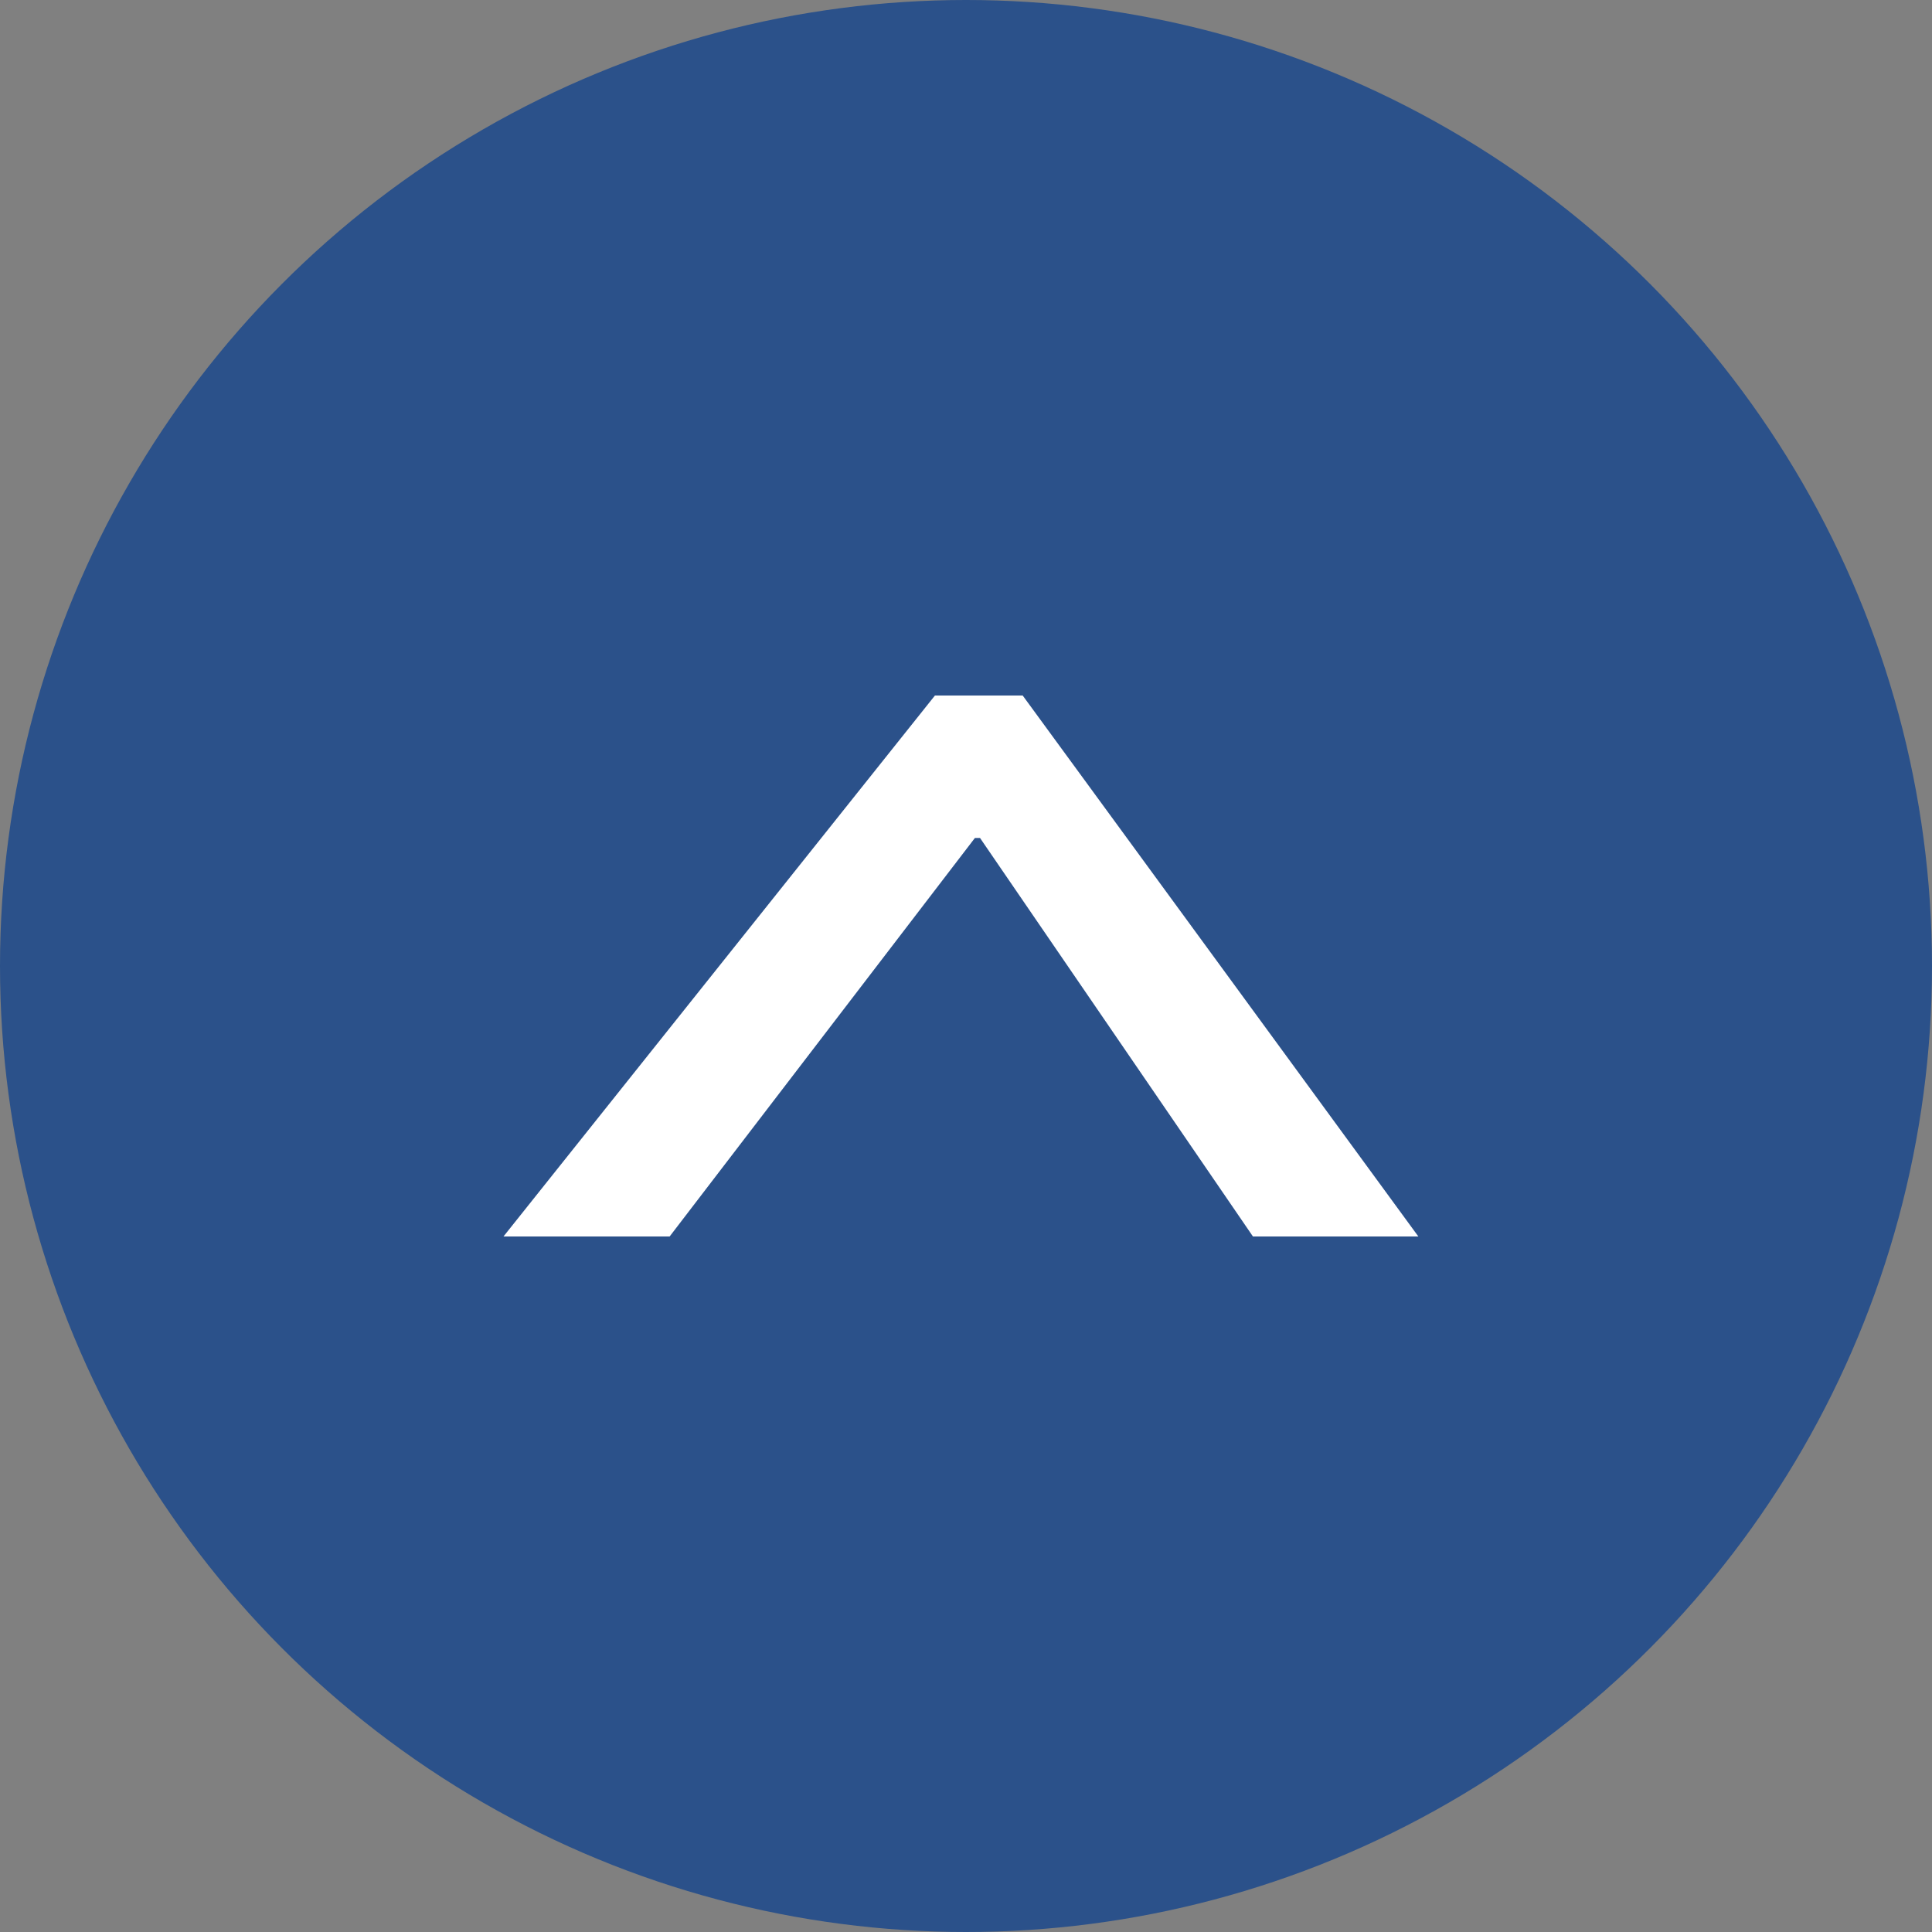<svg xmlns="http://www.w3.org/2000/svg" width="50" height="50" viewBox="0 0 50 50">
  <rect x="0" y="0" width="50" height="50" fill="#808080" stroke="none"/>
  <g id="组_14031" data-name="组 14031" transform="translate(-1856 -3664)">
    <circle id="椭圆_7" data-name="椭圆 7" cx="25" cy="25" r="25" transform="translate(1856 3664)" fill="#2b518a"/>
    <g id="组_16" data-name="组 16" transform="translate(1869.029 3682)">
      <g id="组_15" data-name="组 15">
        <path id="路径_14" data-name="路径 14" d="M1883.266,2901.357l10.24,14h-4.281l-7.063-10.313h-.133l-7.9,10.313h-4.3l11.166-14Z" transform="translate(-1869.828 -2901.357)" fill="#fff"/>
      </g>
    </g>
  </g>
</svg>
